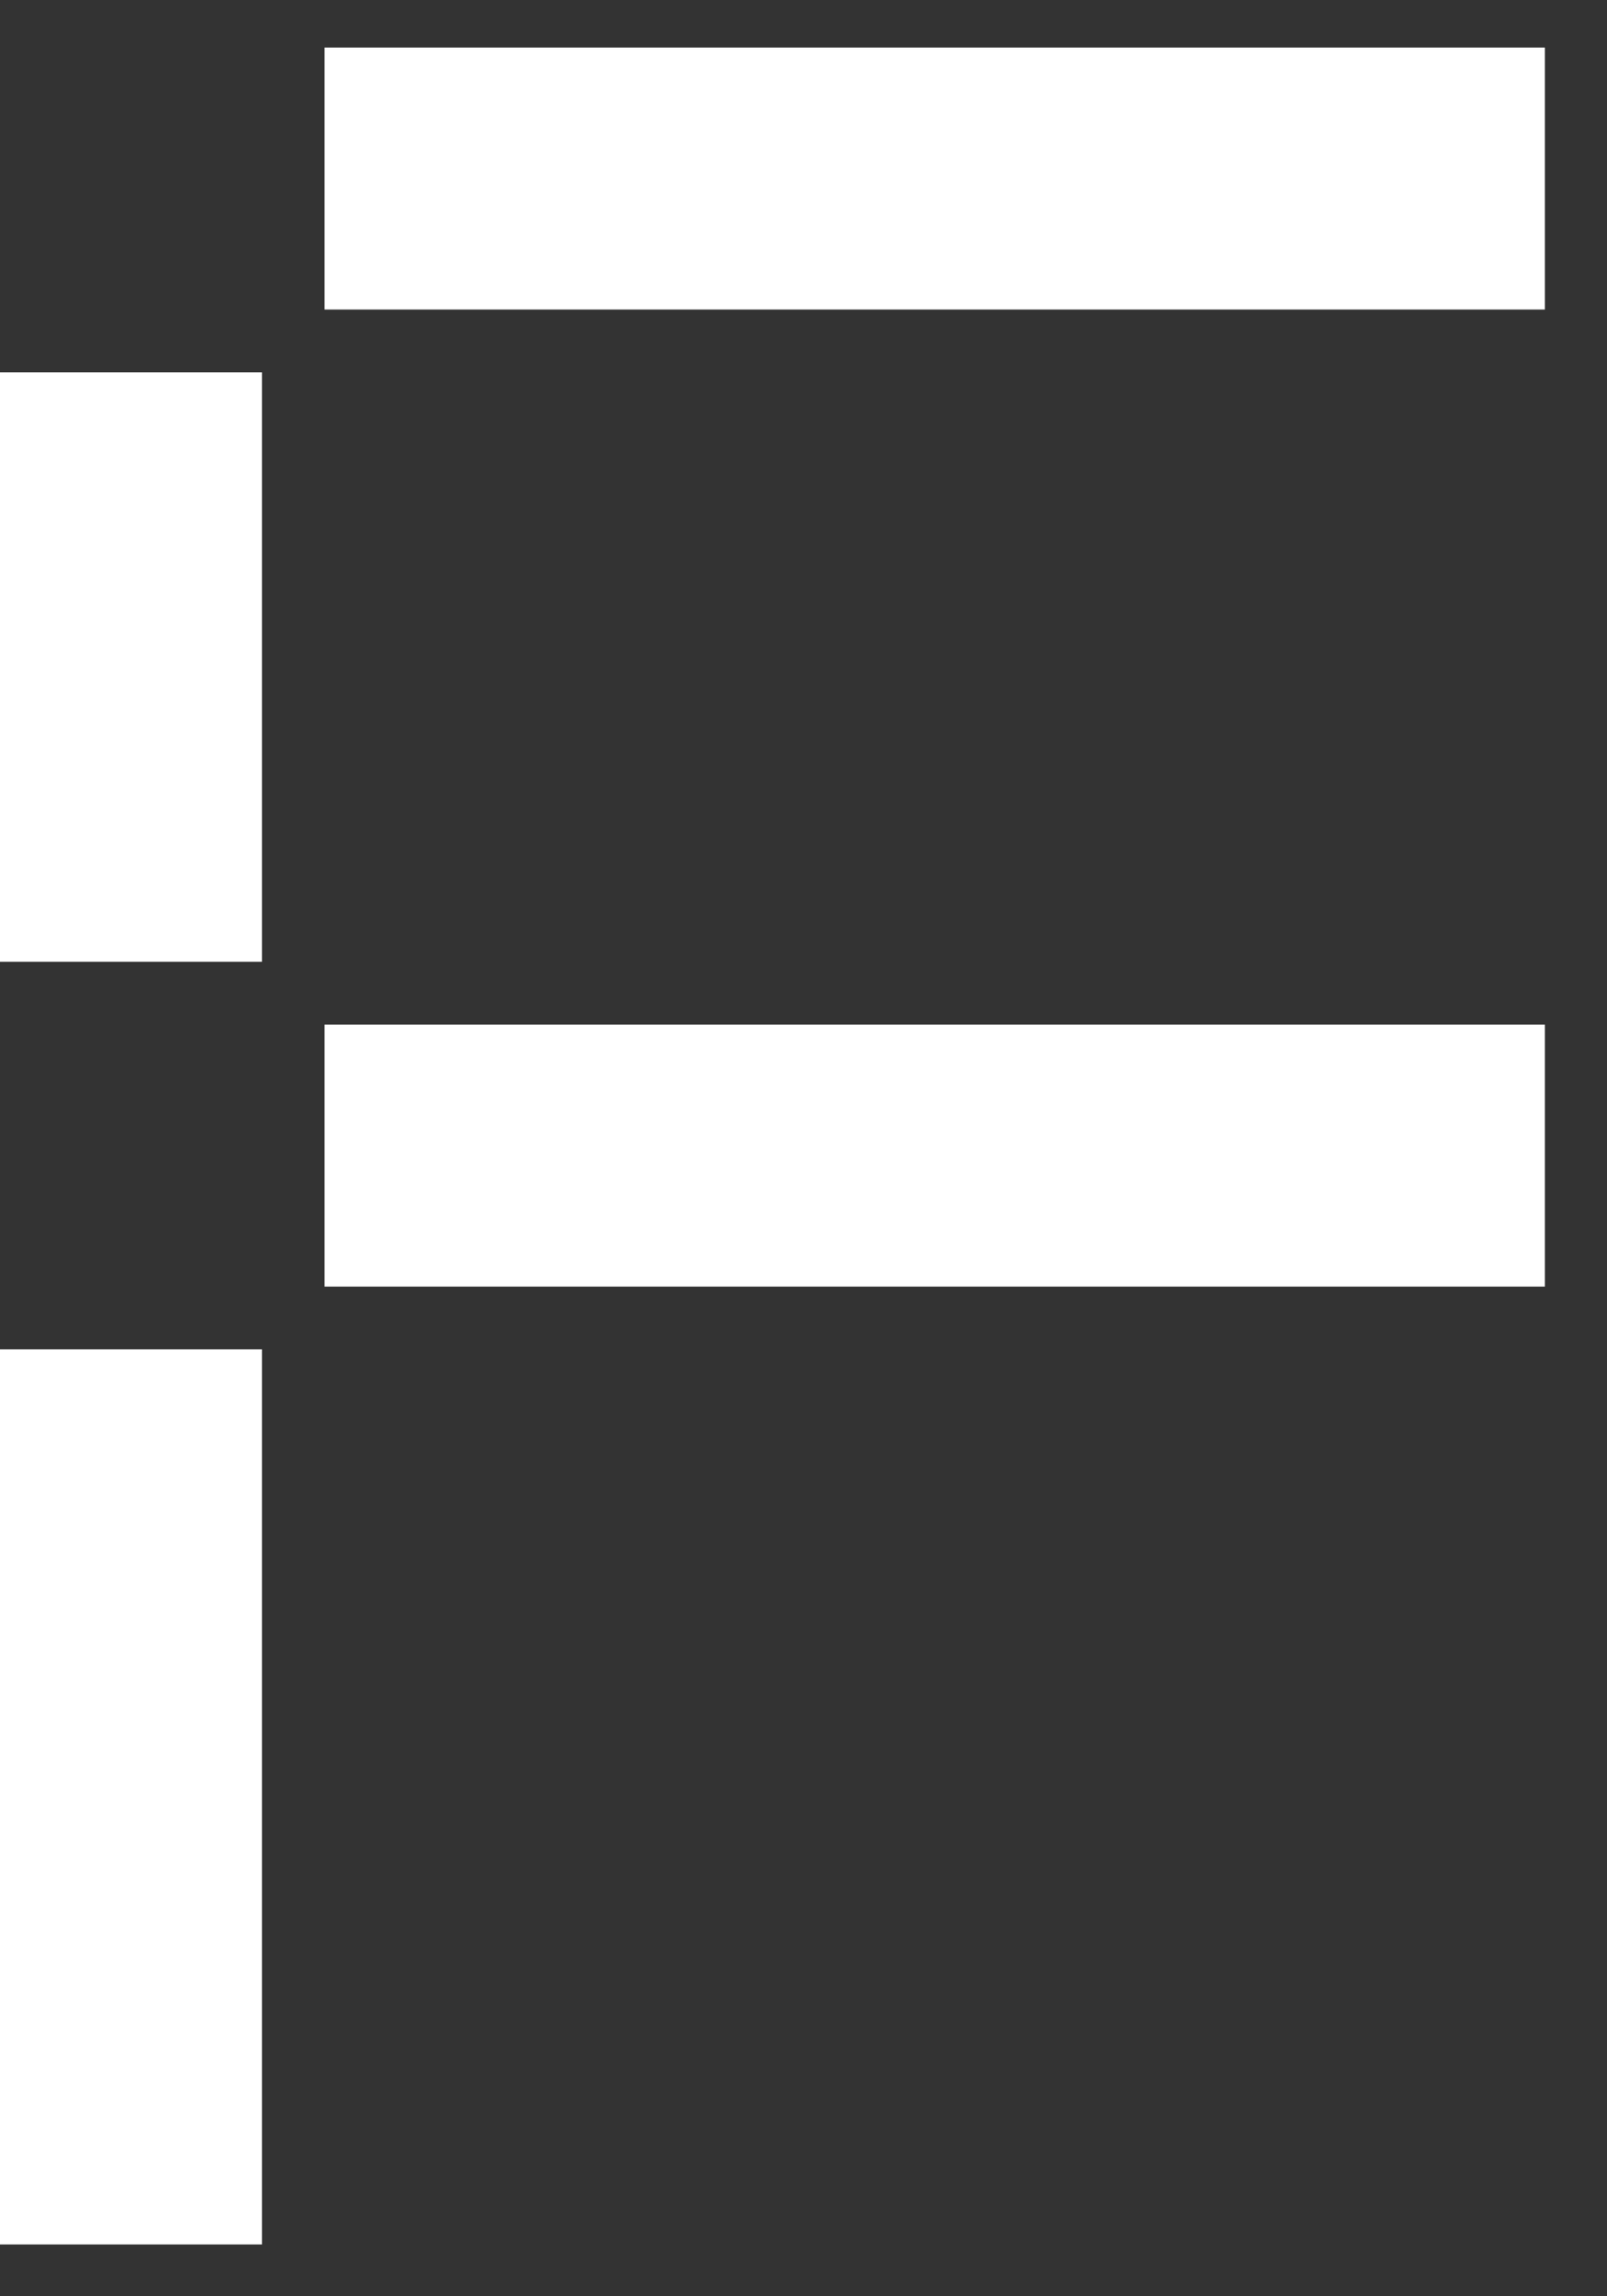 <?xml version="1.0" encoding="UTF-8"?> <svg xmlns="http://www.w3.org/2000/svg" width="21" height="30" viewBox="0 0 21 30" fill="none"><rect x="0" y="0" width="21" height="30" fill="#333333" stroke="none"/><path d="M3.423 29.323H0V17.629H3.423V29.323Z" fill="white"></path><path d="M3.423 12.565H0V4.864H3.423V12.565Z" fill="white"></path><path d="M4.241 13.386H20.188V16.809H4.241V13.386Z" fill="white"></path><path d="M4.241 0.621H20.188V4.044H4.241V0.621Z" fill="white"></path></svg> 